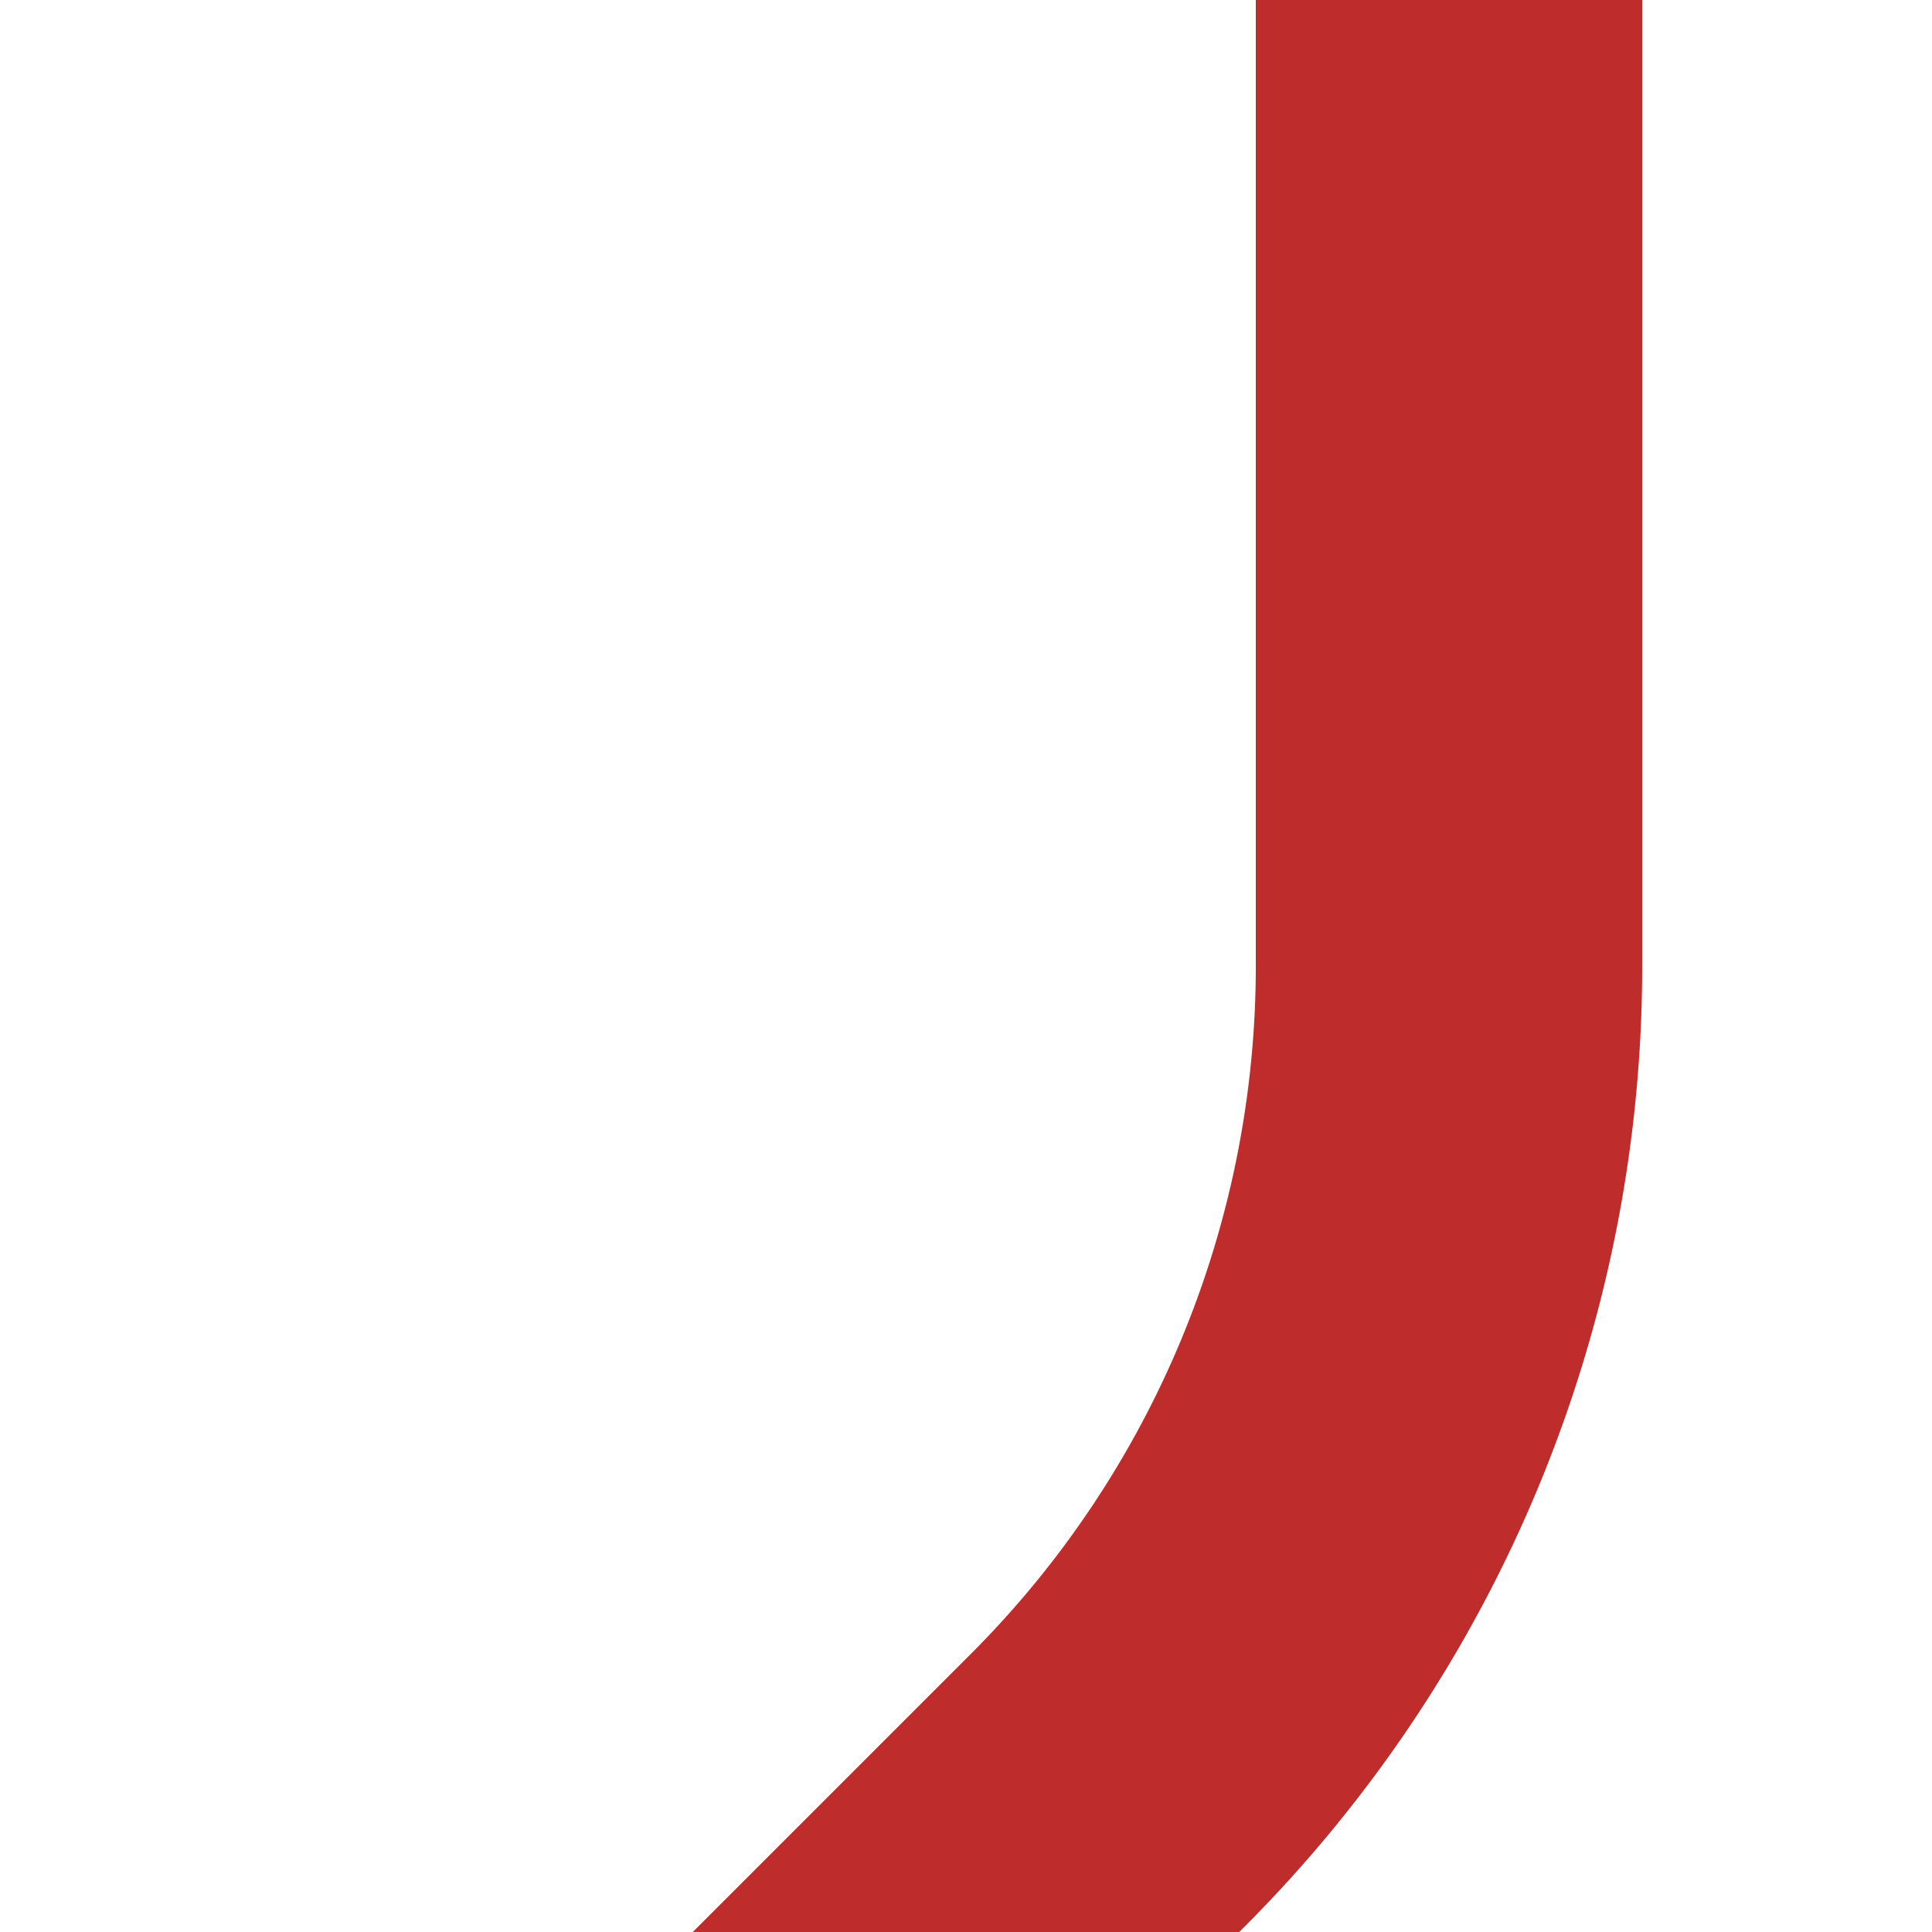 <?xml version="1.0" encoding="UTF-8"?>
<svg xmlns="http://www.w3.org/2000/svg" width="500" height="500" >
<title>vSTR3-~L</title>
	<path stroke="#be2d2c" d="m 210,540 76.61,-76.61 A 301.78,301.78 0 0 0 375,250 V 0" stroke-width="100" fill="none"/>
</svg>